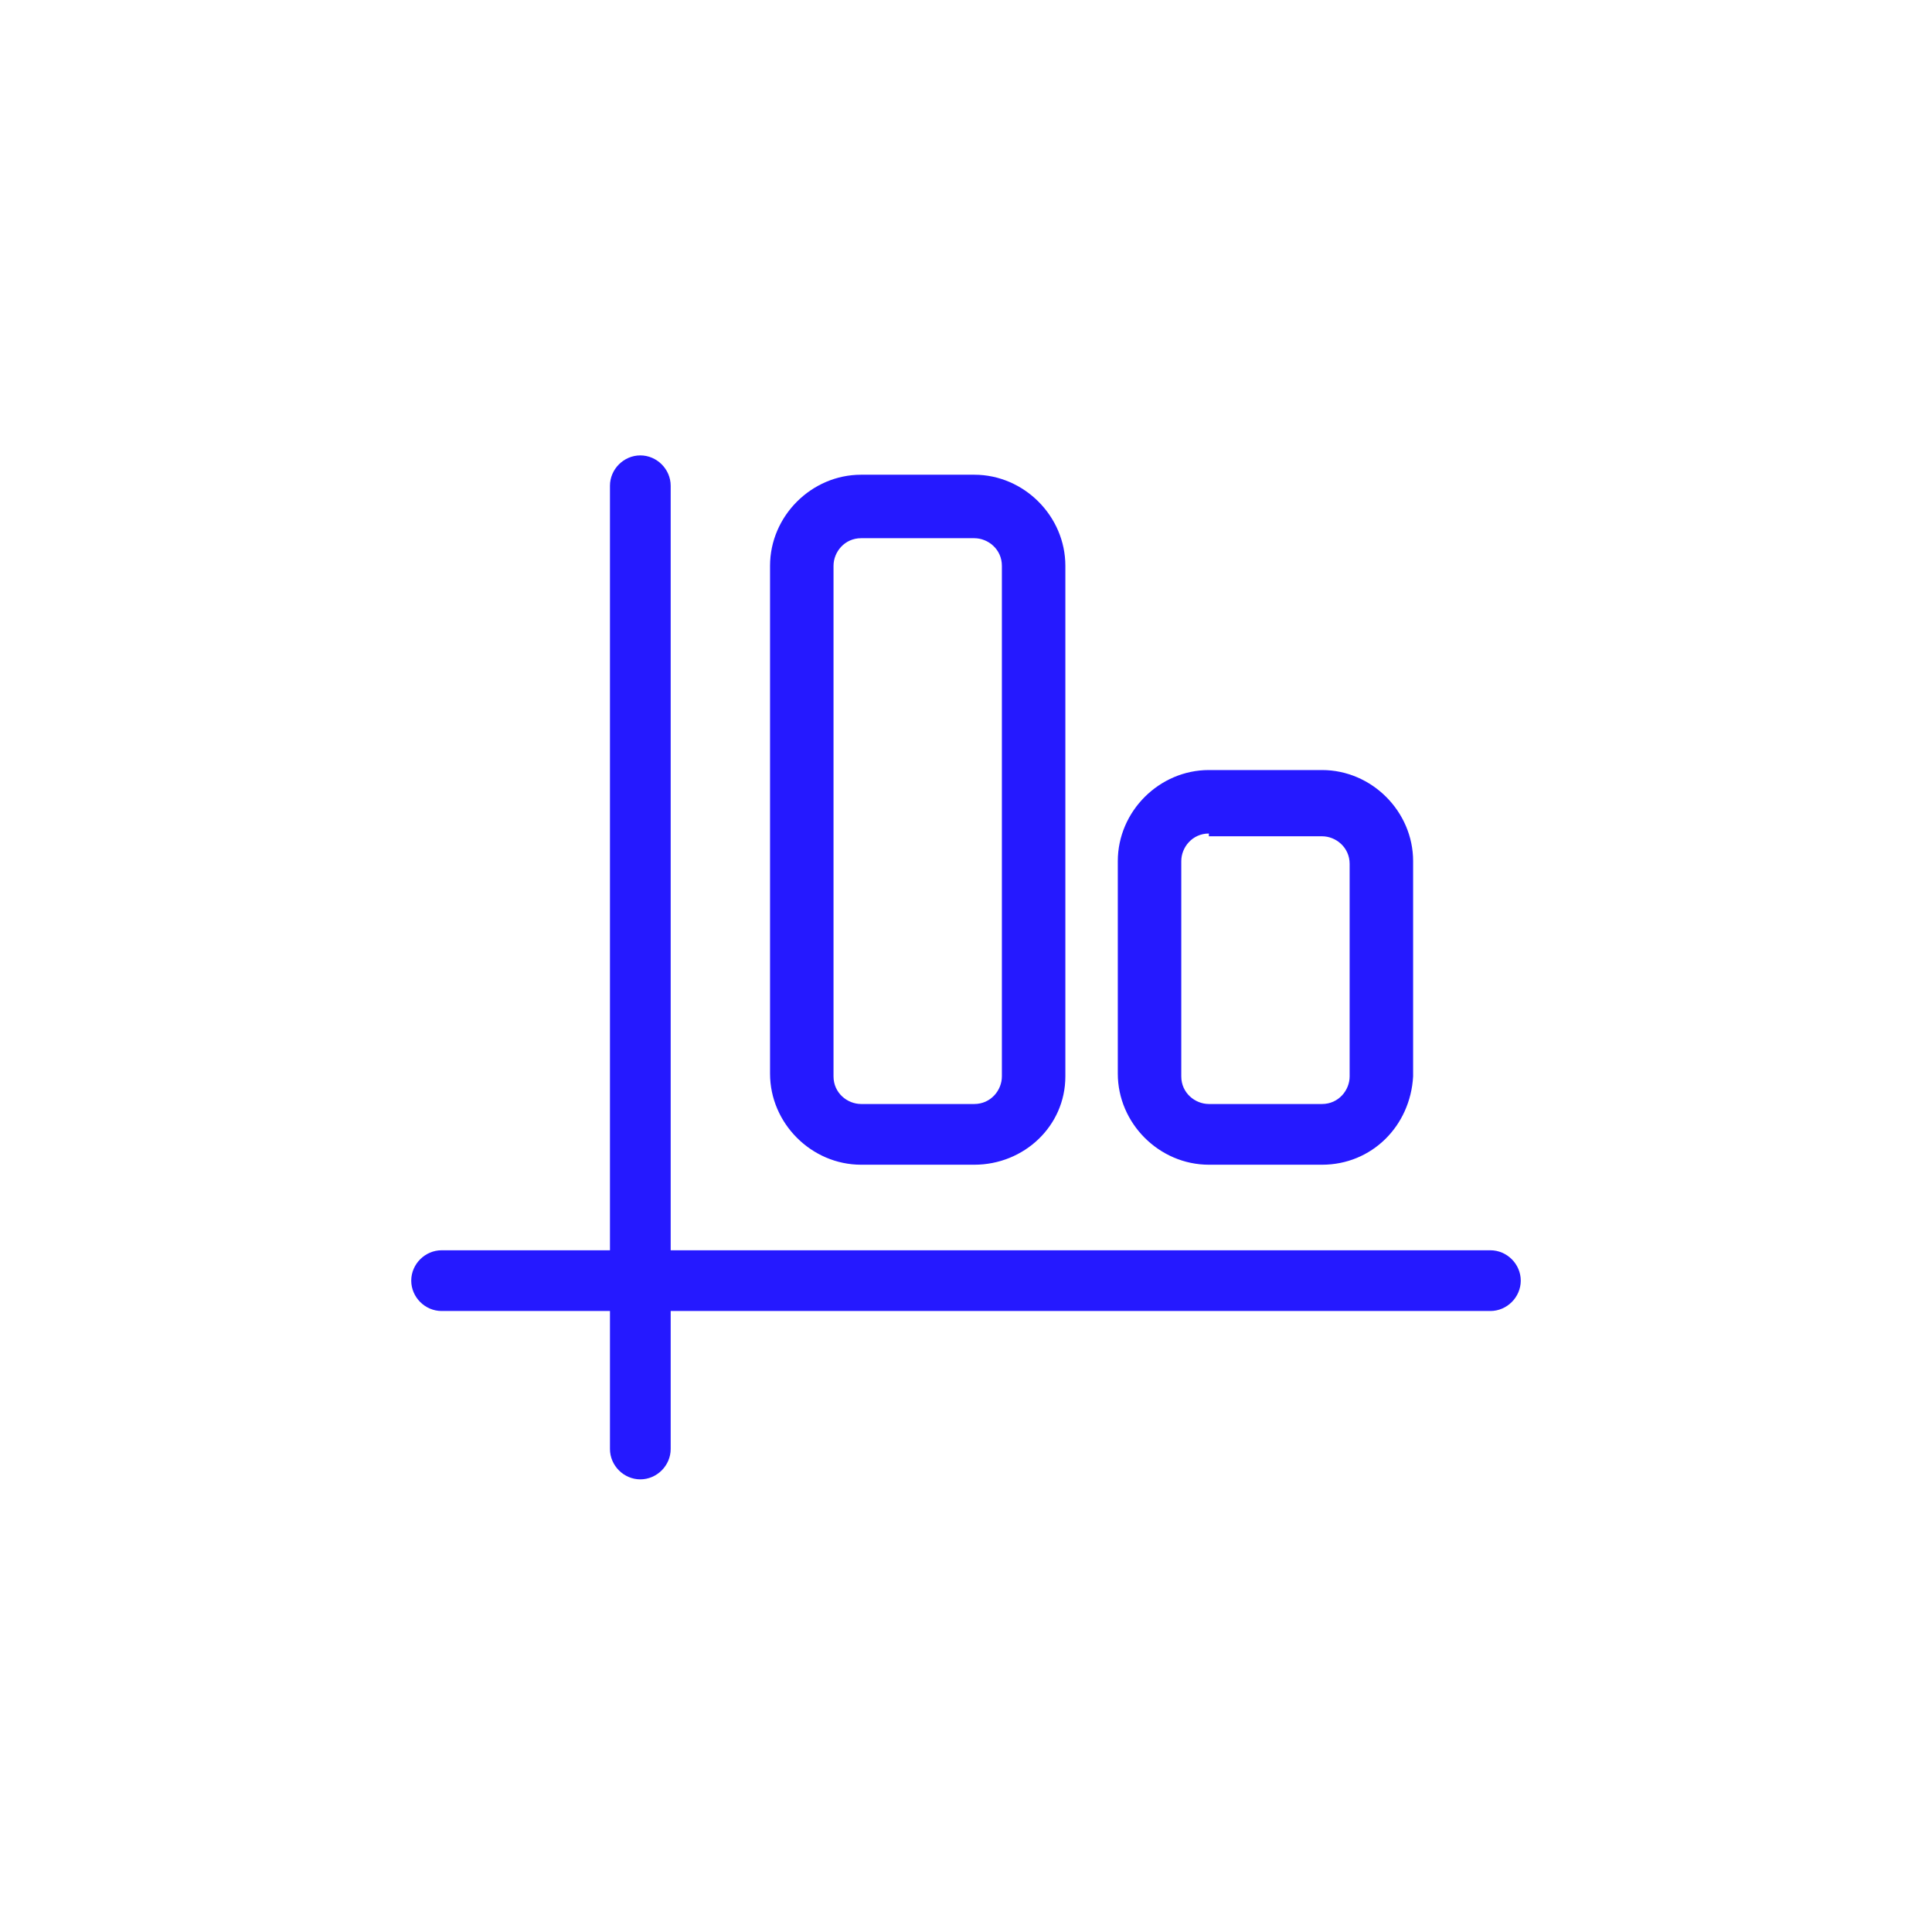 <?xml version="1.0" encoding="utf-8"?>
<!-- Generator: Adobe Illustrator 25.1.0, SVG Export Plug-In . SVG Version: 6.00 Build 0)  -->
<svg version="1.1" id="Ebene_1" xmlns="http://www.w3.org/2000/svg" xmlns:xlink="http://www.w3.org/1999/xlink" x="0px" y="0px"
	 viewBox="0 0 70 70" style="enable-background:new 0 0 70 70;" xml:space="preserve">
<style type="text/css">
	.st0{fill:#2519FF;}
</style>
<g id="Ebene_2_1_">
	<g>
		<path class="st0" d="M23.2,53.6c-0.6,0-1.1-0.5-1.1-1.1V17.6c0-0.6,0.5-1.1,1.1-1.1s1.1,0.5,1.1,1.1v34.9
			C24.3,53.1,23.8,53.6,23.2,53.6z"/>
	</g>
	<g>
		<path class="st0" d="M54,47.5H16c-0.6,0-1.1-0.5-1.1-1.1s0.5-1.1,1.1-1.1h38c0.6,0,1.1,0.5,1.1,1.1S54.6,47.5,54,47.5z"/>
	</g>
	<g>
		<path class="st0" d="M47.9,42.2h-4.1c-1.8,0-3.3-1.5-3.3-3.3v-7.7c0-1.8,1.5-3.3,3.3-3.3h4.1c1.8,0,3.3,1.5,3.3,3.3V39
			C51.1,40.8,49.7,42.2,47.9,42.2z M43.8,30.2c-0.6,0-1,0.5-1,1V39c0,0.6,0.5,1,1,1h4.1c0.6,0,1-0.5,1-1v-7.7c0-0.6-0.5-1-1-1H43.8z
			"/>
	</g>
	<g>
		<path class="st0" d="M35.3,42.2h-4.1c-1.8,0-3.3-1.5-3.3-3.3V20.5c0-1.8,1.5-3.3,3.3-3.3h4.1c1.8,0,3.3,1.5,3.3,3.3V39
			C38.6,40.8,37.1,42.2,35.3,42.2z M31.2,19.5c-0.6,0-1,0.5-1,1V39c0,0.6,0.5,1,1,1h4.1c0.6,0,1-0.5,1-1V20.5c0-0.6-0.5-1-1-1H31.2z
			"/>
	</g>
</g>
</svg>

